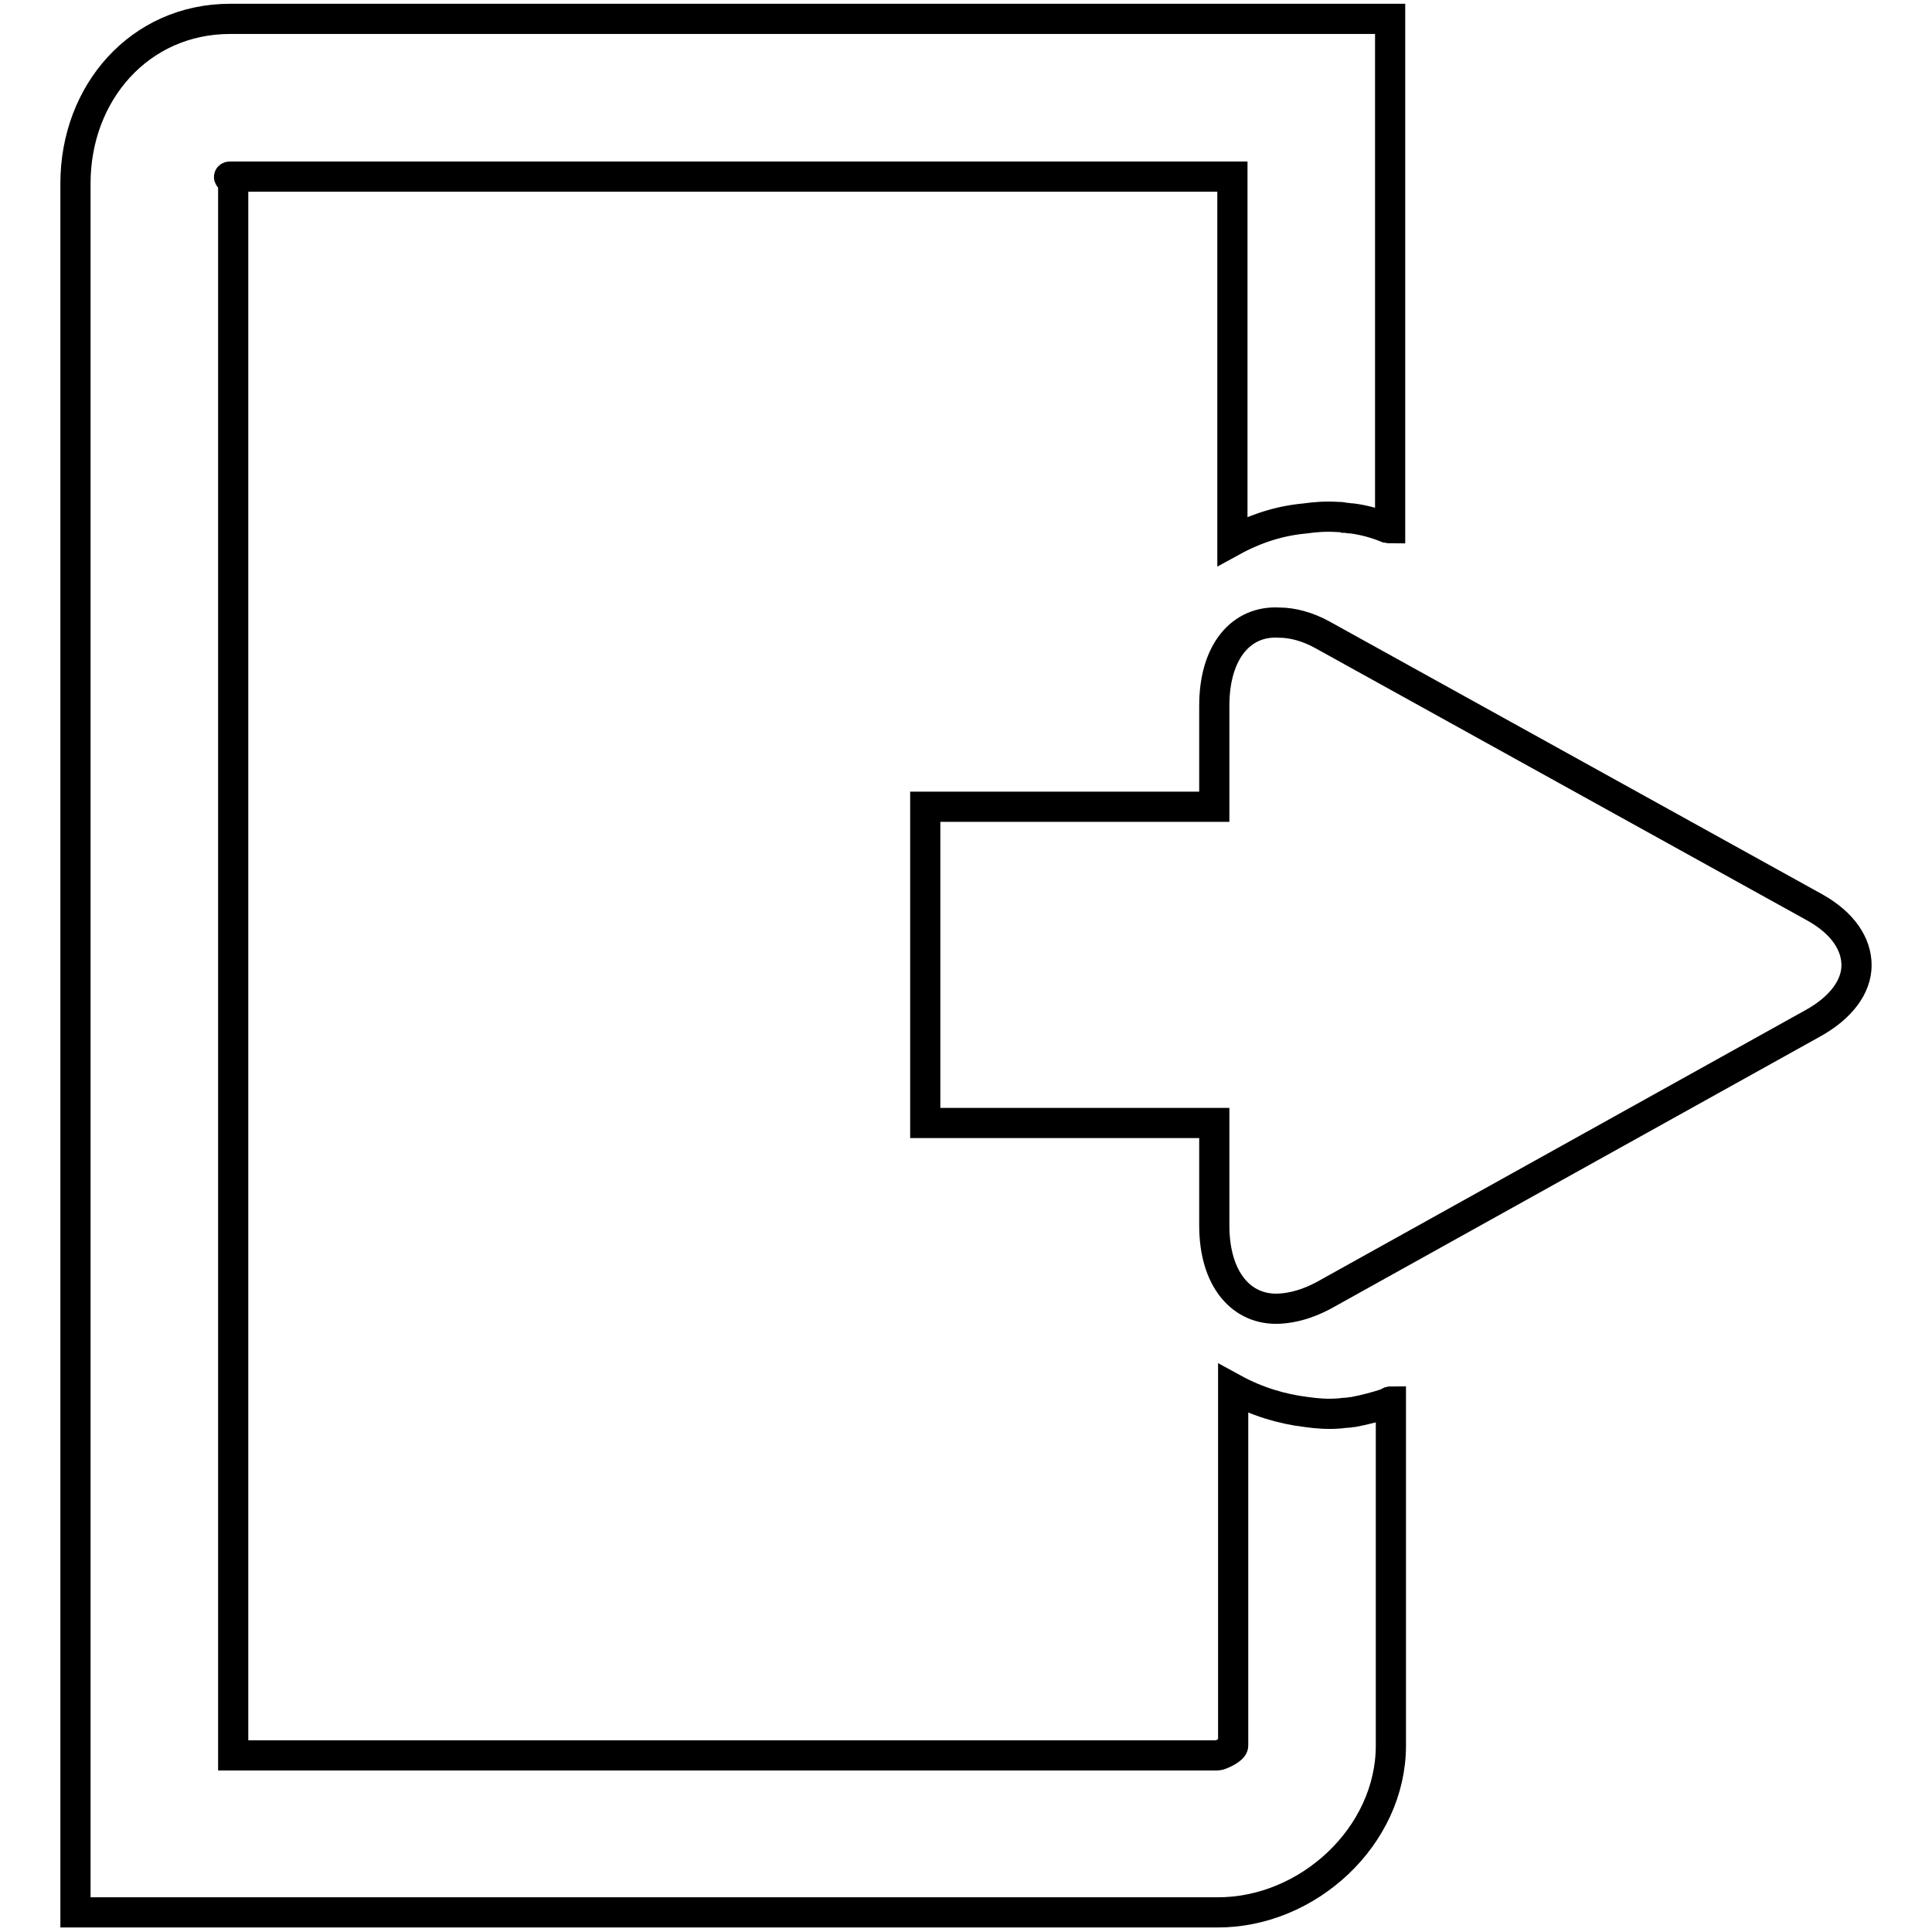 <?xml version="1.0" encoding="utf-8"?>
<!-- Svg Vector Icons : http://www.onlinewebfonts.com/icon -->
<!DOCTYPE svg PUBLIC "-//W3C//DTD SVG 1.1//EN" "http://www.w3.org/Graphics/SVG/1.1/DTD/svg11.dtd">
<svg version="1.1" xmlns="http://www.w3.org/2000/svg" xmlns:xlink="http://www.w3.org/1999/xlink" x="0px" y="0px" viewBox="0 0 256 256" enable-background="new 0 0 256 256" xml:space="preserve">
<g><g><path stroke-width="4" fill-opacity="0" stroke="#000000"  d="M184.3,231.3v-45.6c-0.2,0-0.3,0.1-0.4,0.2c-1.5,0.5-3,0.9-4.6,1.2c-0.3,0-0.6,0.1-0.9,0.1c-0.4,0-0.8,0.1-1.1,0.1c-1.4,0.1-2.8,0-4.2-0.2c-3.3-0.4-6.6-1.4-9.7-3.1v47.3c0,0.5-1.7,1.3-2.1,1.3H30.9V24.3c0-0.5-0.9-0.9-0.4-0.9h132.8v48.3c3.1-1.7,6.3-2.7,9.6-3c1.4-0.2,2.8-0.3,4.3-0.2c0.3,0,0.6,0,0.9,0.1c0.4,0,0.7,0.1,1.1,0.1c1.5,0.2,3,0.6,4.5,1.2c0.2,0,0.3,0.1,0.5,0.1V2.5H30.5c-12,0-20.5,9.8-20.5,21.8v229.1h151.2C173.3,253.5,184.3,243.3,184.3,231.3z"/><path stroke-width="4" fill-opacity="0" stroke="#000000"  d="M175.3,171.7l64.9-36.1c3.8-2.1,5.8-4.9,5.8-7.7s-1.8-5.6-5.6-7.7l-65.2-36.1c-2-1.1-4-1.6-5.7-1.6c-5-0.3-8.6,3.8-8.6,11v13.4h-38.3v41.9h38.3v13.6c0,7.1,3.6,11.3,8.7,11C171.3,173.3,173.2,172.8,175.3,171.7z"/></g></g>
</svg>